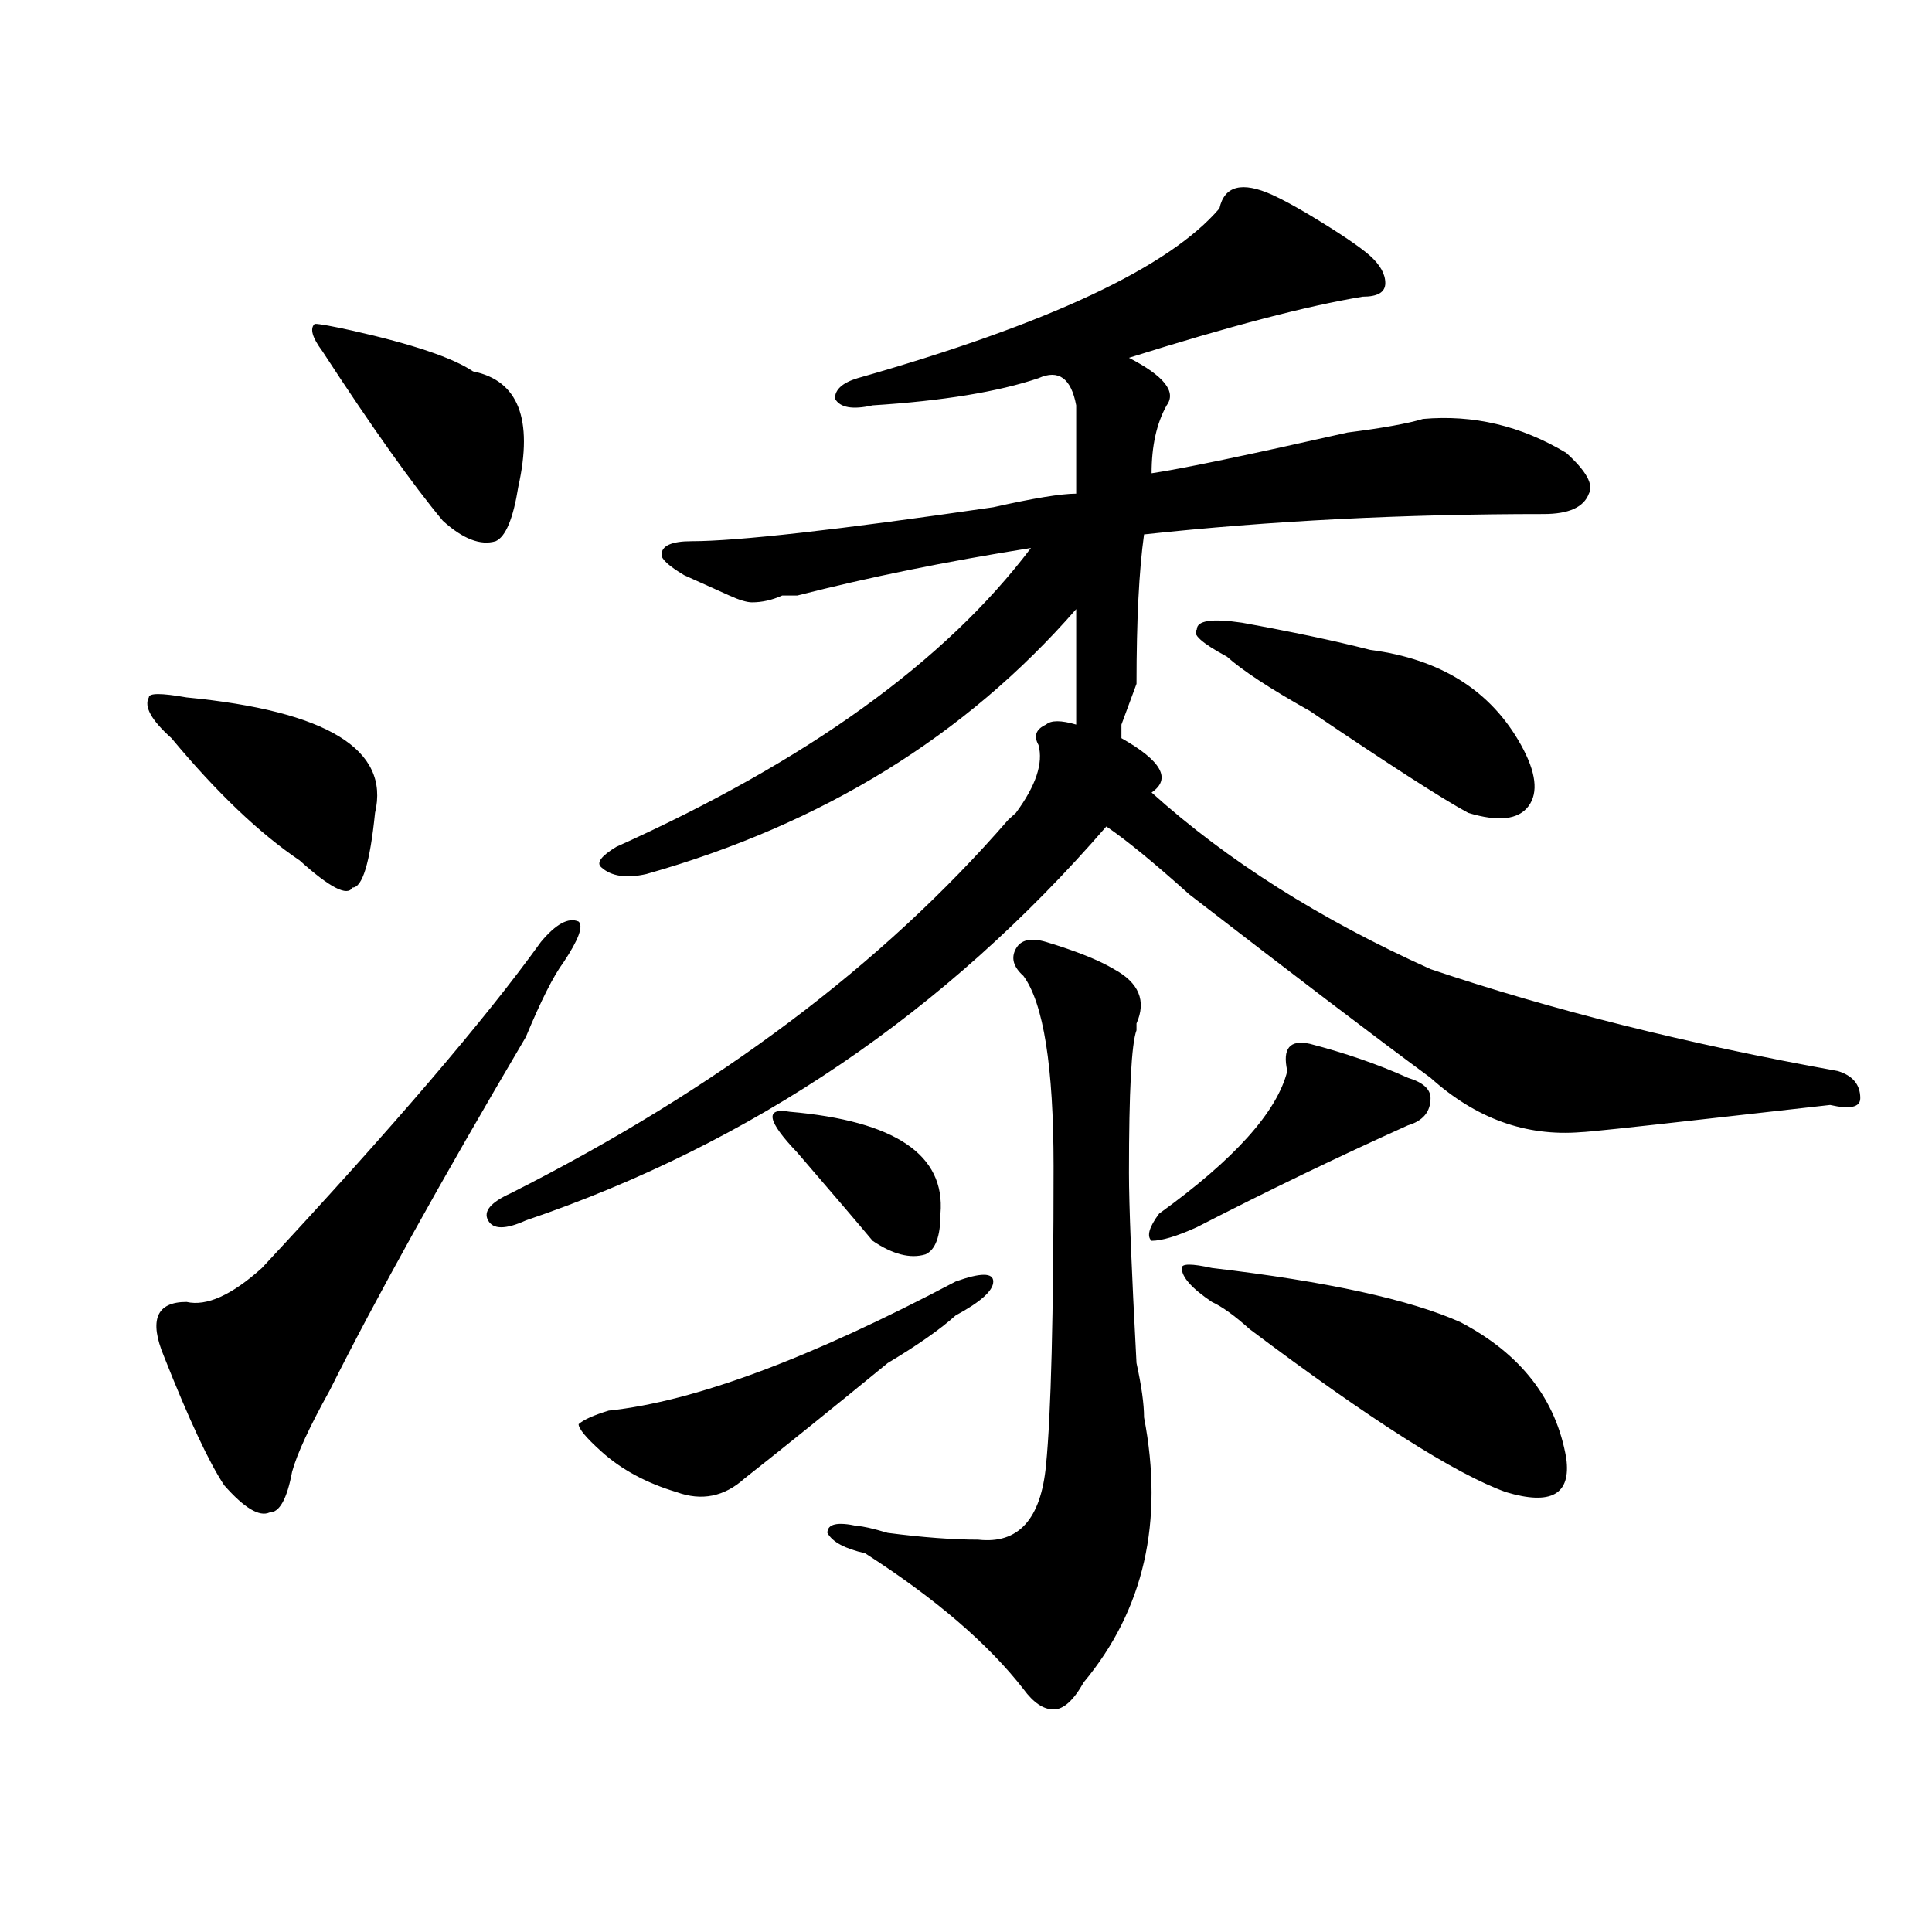 <?xml version="1.0" encoding="utf-8"?>
<!-- Generator: Adobe Illustrator 16.0.0, SVG Export Plug-In . SVG Version: 6.00 Build 0)  -->
<!DOCTYPE svg PUBLIC "-//W3C//DTD SVG 1.1//EN" "http://www.w3.org/Graphics/SVG/1.1/DTD/svg11.dtd">
<svg version="1.1" id="图层_1" xmlns="http://www.w3.org/2000/svg" xmlns:xlink="http://www.w3.org/1999/xlink" x="0px" y="0px"
	 width="1000px" height="1000px" viewBox="0 0 1000 1000" enable-background="new 0 0 1000 1000" xml:space="preserve">
<path d="M88.754,382.078c-10.426-9.338-14.329-16.369-11.707-21.094c0-2.307,6.463-2.307,19.512,0
	c72.803,7.031,105.363,26.972,97.559,59.766c-2.622,25.818-6.524,38.672-11.707,38.672c-2.622,4.725-11.707,0-27.316-14.063
	C134.241,431.297,112.168,410.203,88.754,382.078z M279.969,487.547c7.805-9.338,14.269-12.854,19.512-10.547
	c2.562,2.362,0,9.394-7.805,21.094c-5.243,7.031-11.707,19.94-19.512,38.672c-44.267,75.037-78.046,135.956-101.46,182.813
	c-10.426,18.787-16.951,32.85-19.512,42.188c-2.622,14.063-6.524,21.094-11.707,21.094c-5.244,2.362-13.048-2.307-23.414-14.063
	c-7.805-11.7-18.231-33.947-31.219-66.797c-7.805-18.731-3.902-28.125,11.707-28.125c10.366,2.362,23.414-3.516,39.023-17.578
	C203.203,583.678,251.312,527.428,279.969,487.547z M182.411,171.141c31.219,7.031,52.011,14.063,62.437,21.094
	c23.414,4.725,31.219,24.609,23.414,59.766c-2.621,16.425-6.523,25.818-11.707,28.125c-7.805,2.362-16.95-1.153-27.316-10.547
	c-15.609-18.731-36.462-48.01-62.438-87.891c-5.244-7.031-6.524-11.7-3.902-14.063C165.46,167.625,171.984,168.834,182.411,171.141z
	 M631.18,107.859c2.562-11.7,11.707-14.063,27.316-7.031c5.184,2.362,11.707,5.878,19.512,10.547
	c15.609,9.394,25.976,16.425,31.219,21.094c5.184,4.725,7.805,9.394,7.805,14.063c0,4.725-3.902,7.031-11.707,7.031
	c-28.657,4.725-68.961,15.271-120.973,31.641c18.171,9.394,24.695,17.578,19.512,24.609c-5.243,9.394-7.805,21.094-7.805,35.156
	c15.609-2.307,49.39-9.338,101.461-21.094c18.171-2.307,31.219-4.669,39.023-7.031c25.976-2.307,50.73,3.516,74.145,17.578
	c10.366,9.394,14.269,16.425,11.707,21.094c-2.621,7.031-10.426,10.547-23.414,10.547c-72.863,0-141.825,3.516-206.824,10.547
	c-2.621,18.787-3.902,44.55-3.902,77.344c-2.621,7.031-5.243,14.063-7.805,21.094v7.031c20.793,11.756,25.976,21.094,15.609,28.125
	c39.023,35.156,87.133,65.644,144.387,91.406c62.438,21.094,132.68,38.672,210.727,52.734c7.805,2.362,11.707,7.031,11.707,14.063
	c0,4.725-5.243,5.878-15.609,3.516l-62.438,7.031c-41.645,4.725-63.778,7.031-66.34,7.031c-28.657,2.362-54.633-7.031-78.047-28.125
	c-28.657-21.094-70.242-52.734-124.875-94.922c-18.23-16.369-32.56-28.125-42.926-35.156
	c-83.29,96.131-183.41,164.081-300.48,203.906c-10.426,4.725-16.95,4.725-19.512,0c-2.621-4.669,1.281-9.338,11.707-14.063
	c106.645-53.888,192.496-118.322,257.555-193.359l3.902-3.516c10.366-14.063,14.269-25.763,11.707-35.156
	c-2.621-4.669-1.341-8.185,3.902-10.547c2.562-2.307,7.805-2.307,15.609,0c0-18.731,0-38.672,0-59.766
	c-57.254,65.644-131.398,111.347-222.434,137.109c-10.426,2.362-18.23,1.209-23.414-3.516c-2.621-2.307,0-5.822,7.805-10.547
	c98.84-44.494,170.362-96.075,214.629-154.688c-44.267,7.031-84.57,15.271-120.973,24.609c-2.621,0-5.243,0-7.805,0
	c-5.243,2.362-10.426,3.516-15.609,3.516c-2.621,0-6.523-1.153-11.707-3.516c-10.426-4.669-18.23-8.185-23.414-10.547
	c-7.805-4.669-11.707-8.185-11.707-10.547c0-4.669,5.184-7.031,15.609-7.031c23.414,0,75.426-5.822,156.094-17.578
	c20.793-4.669,35.121-7.031,42.926-7.031c0-18.731,0-33.947,0-45.703c-2.621-14.063-9.146-18.731-19.512-14.063
	c-20.853,7.031-49.449,11.756-85.852,14.063c-10.426,2.362-16.95,1.209-19.512-3.516c0-4.669,3.902-8.185,11.707-10.547
	C542.707,167.625,605.145,138.347,631.18,107.859z M494.598,663.328c12.988-4.669,19.512-4.669,19.512,0
	c0,4.725-6.523,10.547-19.512,17.578c-7.805,7.031-19.512,15.271-35.121,24.609c-28.657,23.456-53.352,43.396-74.145,59.766
	c-10.426,9.394-22.133,11.756-35.121,7.031c-15.609-4.669-28.657-11.7-39.023-21.094c-7.805-7.031-11.707-11.7-11.707-14.063
	c2.562-2.307,7.805-4.669,15.609-7.031C359.297,725.456,419.112,703.209,494.598,663.328z M408.746,575.438
	c54.633,4.725,80.608,22.303,78.047,52.734c0,11.756-2.621,18.787-7.805,21.094c-7.805,2.362-16.95,0-27.316-7.031
	c-7.805-9.338-20.853-24.609-39.023-45.703C397.039,580.162,395.698,573.131,408.746,575.438z M529.719,505.125
	c-5.243-4.669-6.523-9.338-3.902-14.063c2.562-4.669,7.805-5.822,15.609-3.516c15.609,4.725,27.316,9.394,35.121,14.063
	c12.988,7.031,16.891,16.425,11.707,28.125v3.516c-2.621,7.031-3.902,31.641-3.902,73.828c0,16.425,1.281,49.219,3.902,98.438
	c2.562,11.756,3.902,21.094,3.902,28.125c10.366,53.943,0,99.591-31.219,137.109c-5.243,9.338-10.426,14.063-15.609,14.063
	c-5.243,0-10.426-3.516-15.609-10.547c-18.23-23.456-45.547-46.912-81.949-70.313c-10.426-2.362-16.95-5.822-19.512-10.547
	c0-4.669,5.184-5.822,15.609-3.516c2.562,0,7.805,1.209,15.609,3.516c18.171,2.362,33.78,3.516,46.828,3.516
	c20.793,2.362,32.5-10.547,35.121-38.672c2.562-25.763,3.902-77.344,3.902-154.688C545.328,552.037,540.085,519.188,529.719,505.125
	z M666.301,554.344c-2.621-11.7,1.281-16.369,11.707-14.063c18.171,4.725,35.121,10.547,50.73,17.578
	c7.805,2.362,11.707,5.878,11.707,10.547c0,7.031-3.902,11.756-11.707,14.063c-36.462,16.425-72.863,34.003-109.266,52.734
	c-10.426,4.725-18.23,7.031-23.414,7.031c-2.621-2.307-1.341-7.031,3.902-14.063C638.984,600.047,661.058,575.438,666.301,554.344z
	 M627.277,656.297c59.816,7.031,102.742,16.425,128.777,28.125c31.219,16.425,49.39,39.881,54.633,70.313
	c2.562,18.787-7.805,24.609-31.219,17.578c-26.035-9.338-70.242-37.463-132.68-84.375c-7.805-7.031-14.328-11.7-19.512-14.063
	c-10.426-7.031-15.609-12.854-15.609-17.578C611.668,653.99,616.852,653.99,627.277,656.297z M642.887,322.313
	c25.976,4.725,48.109,9.394,66.34,14.063c36.402,4.725,62.438,21.094,78.047,49.219c7.805,14.063,9.086,24.609,3.902,31.641
	c-5.243,7.031-15.609,8.24-31.219,3.516c-13.048-7.031-40.364-24.609-81.949-52.734c-20.853-11.7-35.121-21.094-42.926-28.125
	c-13.048-7.031-18.23-11.7-15.609-14.063C619.473,321.159,627.277,320.006,642.887,322.313z"/>
</svg>
